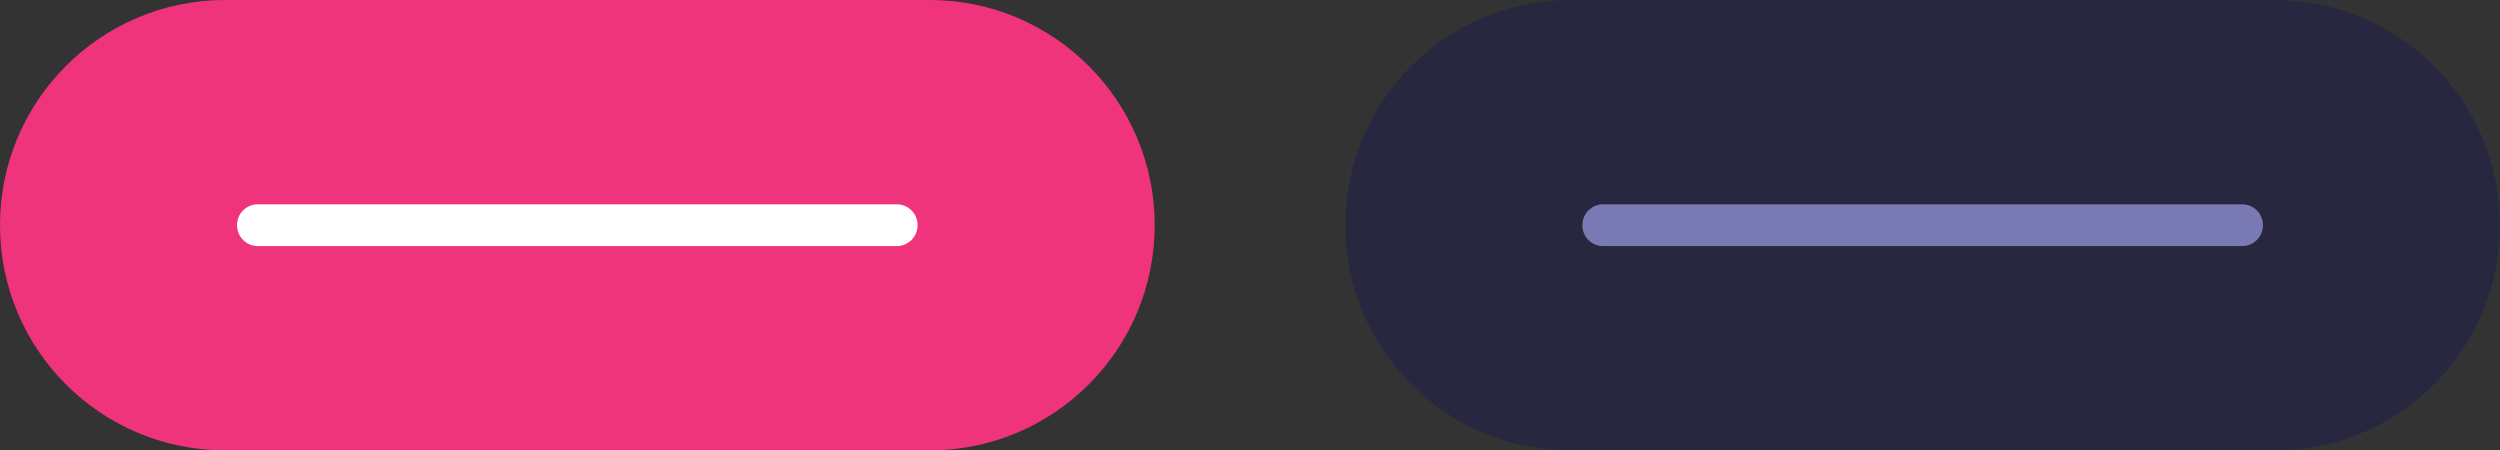 <svg viewBox="0 0 305.3 55" xmlns="http://www.w3.org/2000/svg" data-name="Layer 2" id="Layer_2">
  <rect x="0" y="0" width="305.3" height="55" fill="#333333" stroke="none"/>
  <defs>
    <style>
      .cls-1 {
        fill: #272740;
      }

      .cls-1, .cls-2, .cls-3, .cls-4 {
        fill-rule: evenodd;
      }

      .cls-2 {
        fill: #fff;
      }

      .cls-3 {
        fill: #7979b3;
      }

      .cls-4 {
        fill: #f0347b;
      }
    </style>
  </defs>
  <g data-name="Layer 1" id="Layer_1-2">
    <path d="M27.5,0h86.01c15.19,0,27.5,12.31,27.5,27.5s-12.31,27.5-27.5,27.5H27.5C12.31,55,0,42.69,0,27.5S12.31,0,27.5,0Z" class="cls-4"></path>
    <path d="M31.48,24.95h78.04c1.4,0,2.53,1.13,2.53,2.53v.04c0,1.39-1.13,2.53-2.53,2.53H31.48c-1.39,0-2.53-1.13-2.53-2.53v-.04c0-1.39,1.13-2.53,2.53-2.53Z" class="cls-2"></path>
    <path d="M277.8,55h-86.01c-15.19,0-27.5-12.31-27.5-27.5S176.6,0,191.79,0h86.01c15.19,0,27.5,12.31,27.5,27.5s-12.31,27.5-27.5,27.5Z" class="cls-1"></path>
    <path d="M195.77,24.95h78.05c1.39,0,2.53,1.13,2.53,2.53v.04c0,1.39-1.13,2.53-2.53,2.53h-78.05c-1.4,0-2.53-1.13-2.53-2.53v-.04c0-1.39,1.13-2.53,2.53-2.53Z" class="cls-3"></path>
  </g>
</svg>